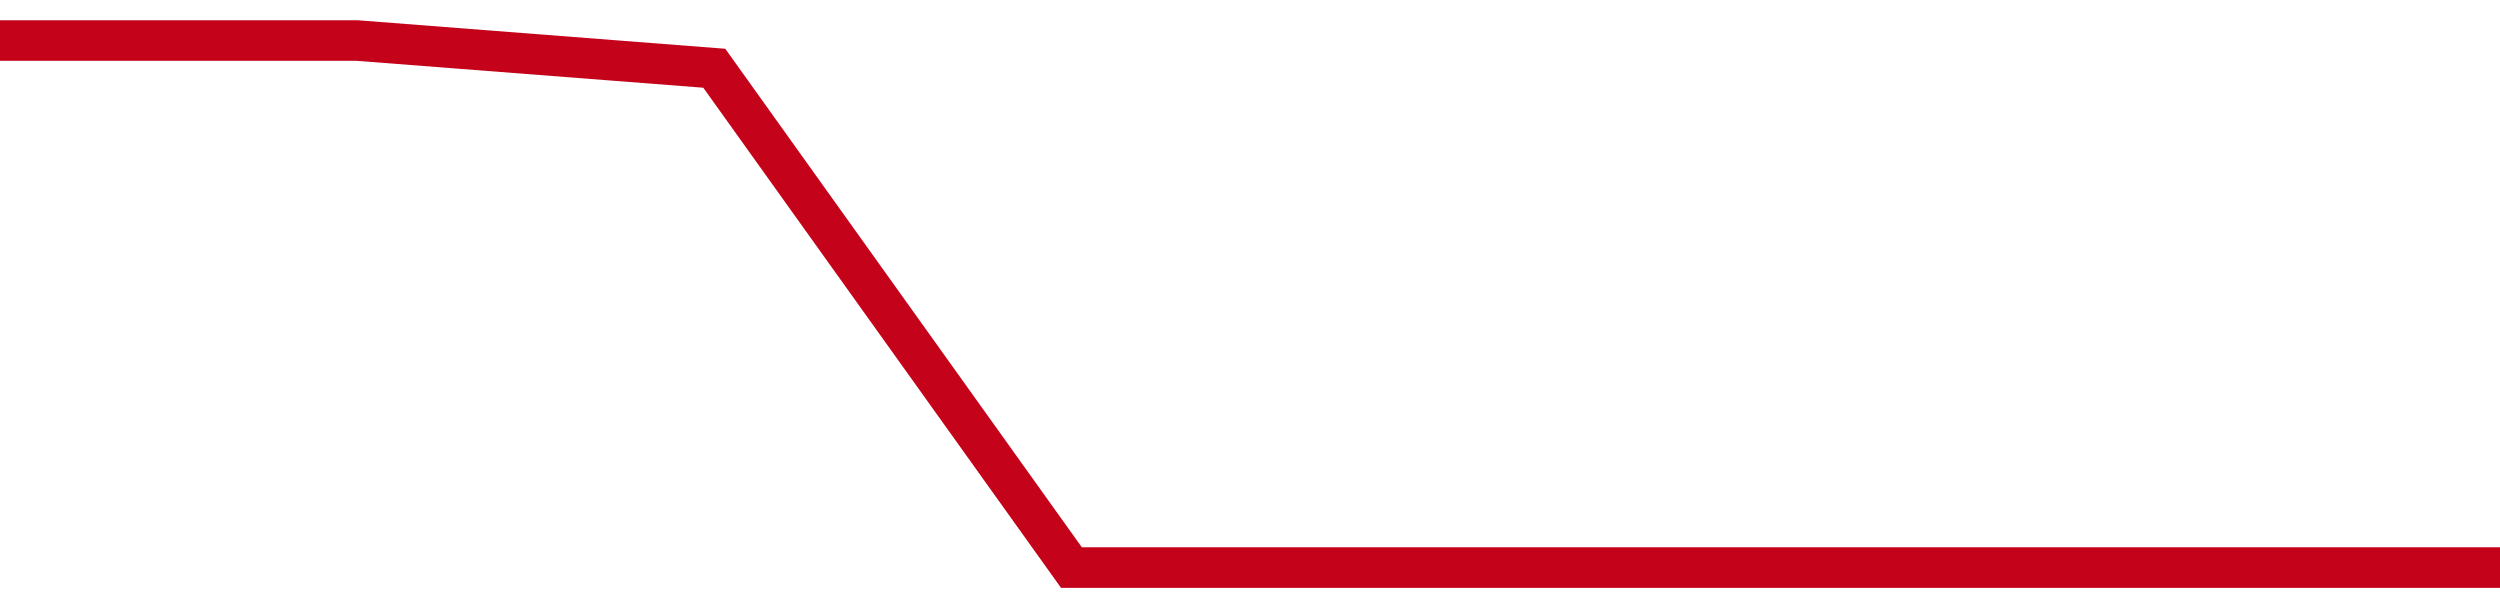 <!-- Generated with https://github.com/jxxe/sparkline/ --><svg viewBox="0 0 185 45" class="sparkline" xmlns="http://www.w3.org/2000/svg"><path class="sparkline--fill" d="M 0 3 L 0 3 L 26.429 3 L 52.857 5.05 L 79.286 42 L 105.714 42 L 132.143 42 L 158.571 42 L 185 42 V 45 L 0 45 Z" stroke="none" fill="none" ></path><path class="sparkline--line" d="M 0 3 L 0 3 L 26.429 3 L 52.857 5.05 L 79.286 42 L 105.714 42 L 132.143 42 L 158.571 42 L 185 42" fill="none" stroke-width="3" stroke="#C4021A" ></path></svg>